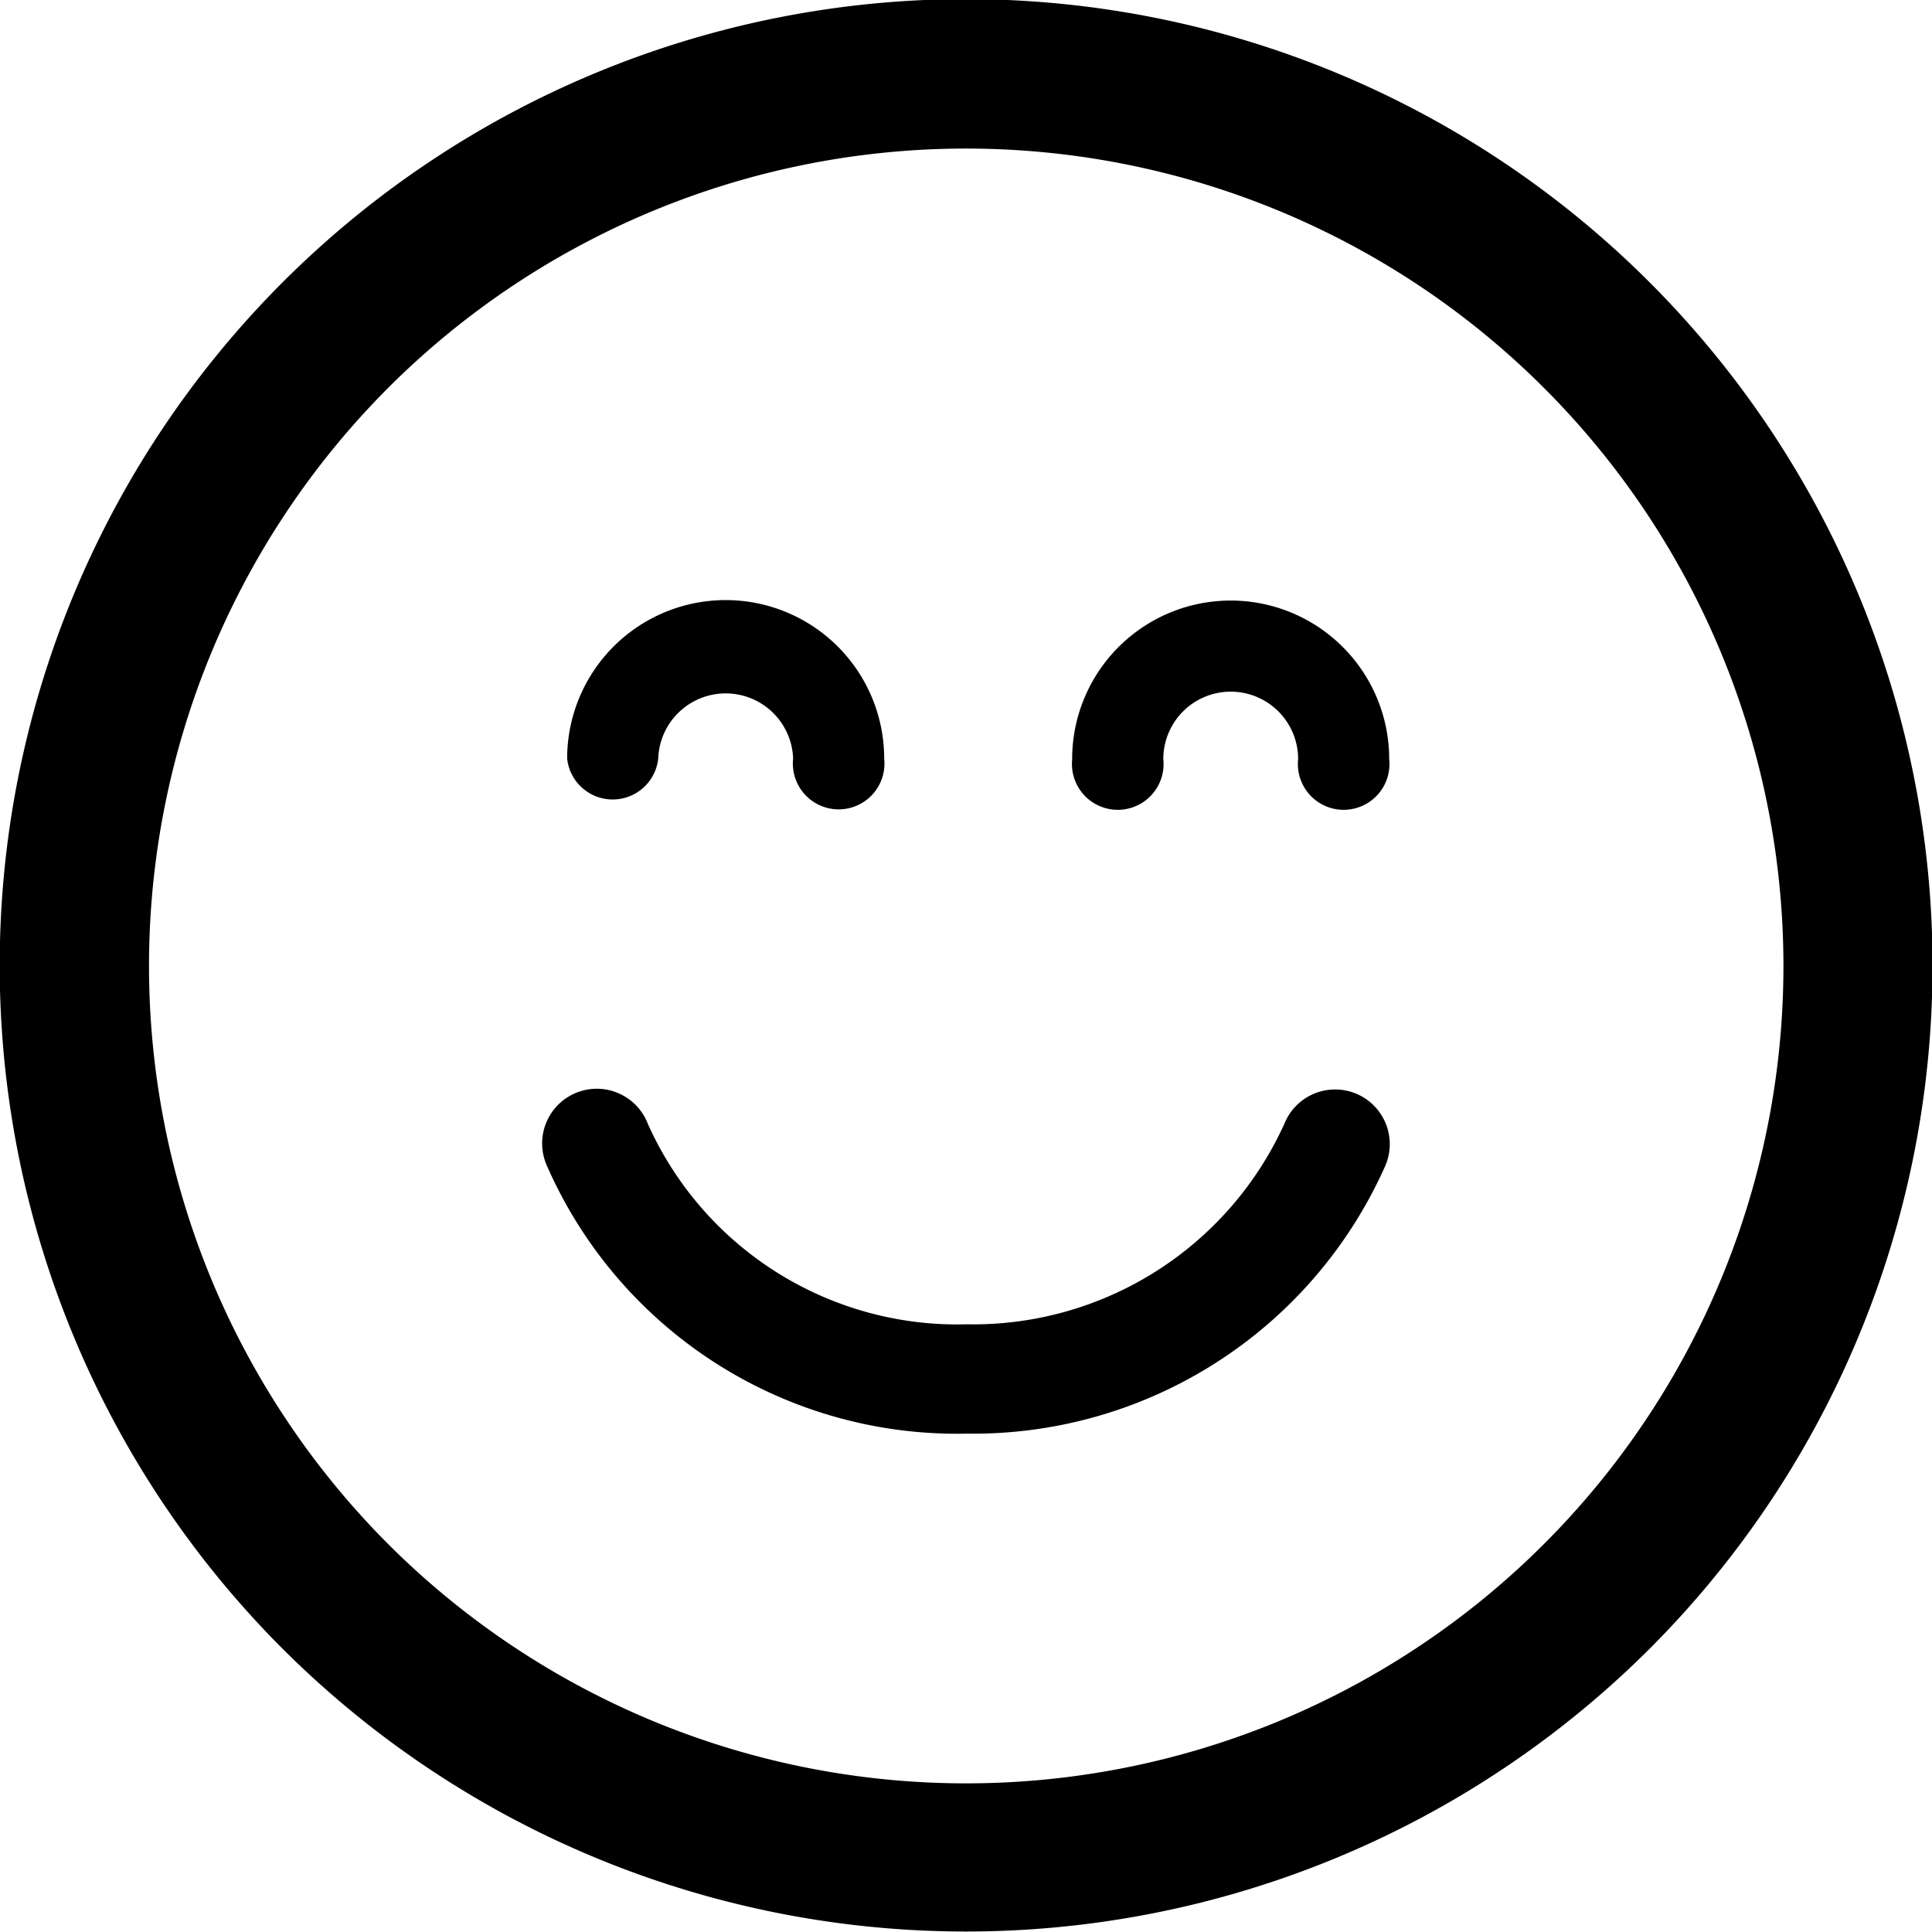 <svg xmlns="http://www.w3.org/2000/svg" width="25.307" height="25.307" viewBox="0 0 25.307 25.307">
    <path d="M21.605 21.6a12.659 12.659 0 1 0-17.9 0 12.673 12.673 0 0 0 17.9 0zM5.083 5.082a10.707 10.707 0 1 1 0 15.142 10.719 10.719 0 0 1 0-15.142zm8.961 4.861a2.076 2.076 0 0 1 4.153 0 .6.6 0 1 1-1.193 0 .883.883 0 0 0-1.766 0 .6.6 0 1 1-1.193 0zm-6.615-.006a2.076 2.076 0 0 1 4.153 0 .6.6 0 1 1-1.193 0 .884.884 0 0 0-1.767 0 .6.6 0 0 1-1.193 0zm-.265 5.333a.716.716 0 1 1 1.322-.549 4.441 4.441 0 0 0 4.181 2.626 4.477 4.477 0 0 0 4.157-2.627.716.716 0 1 1 1.314.568 5.907 5.907 0 0 1-5.471 3.491 5.866 5.866 0 0 1-5.503-3.509z" data-name="Path 5521"/>
</svg>
